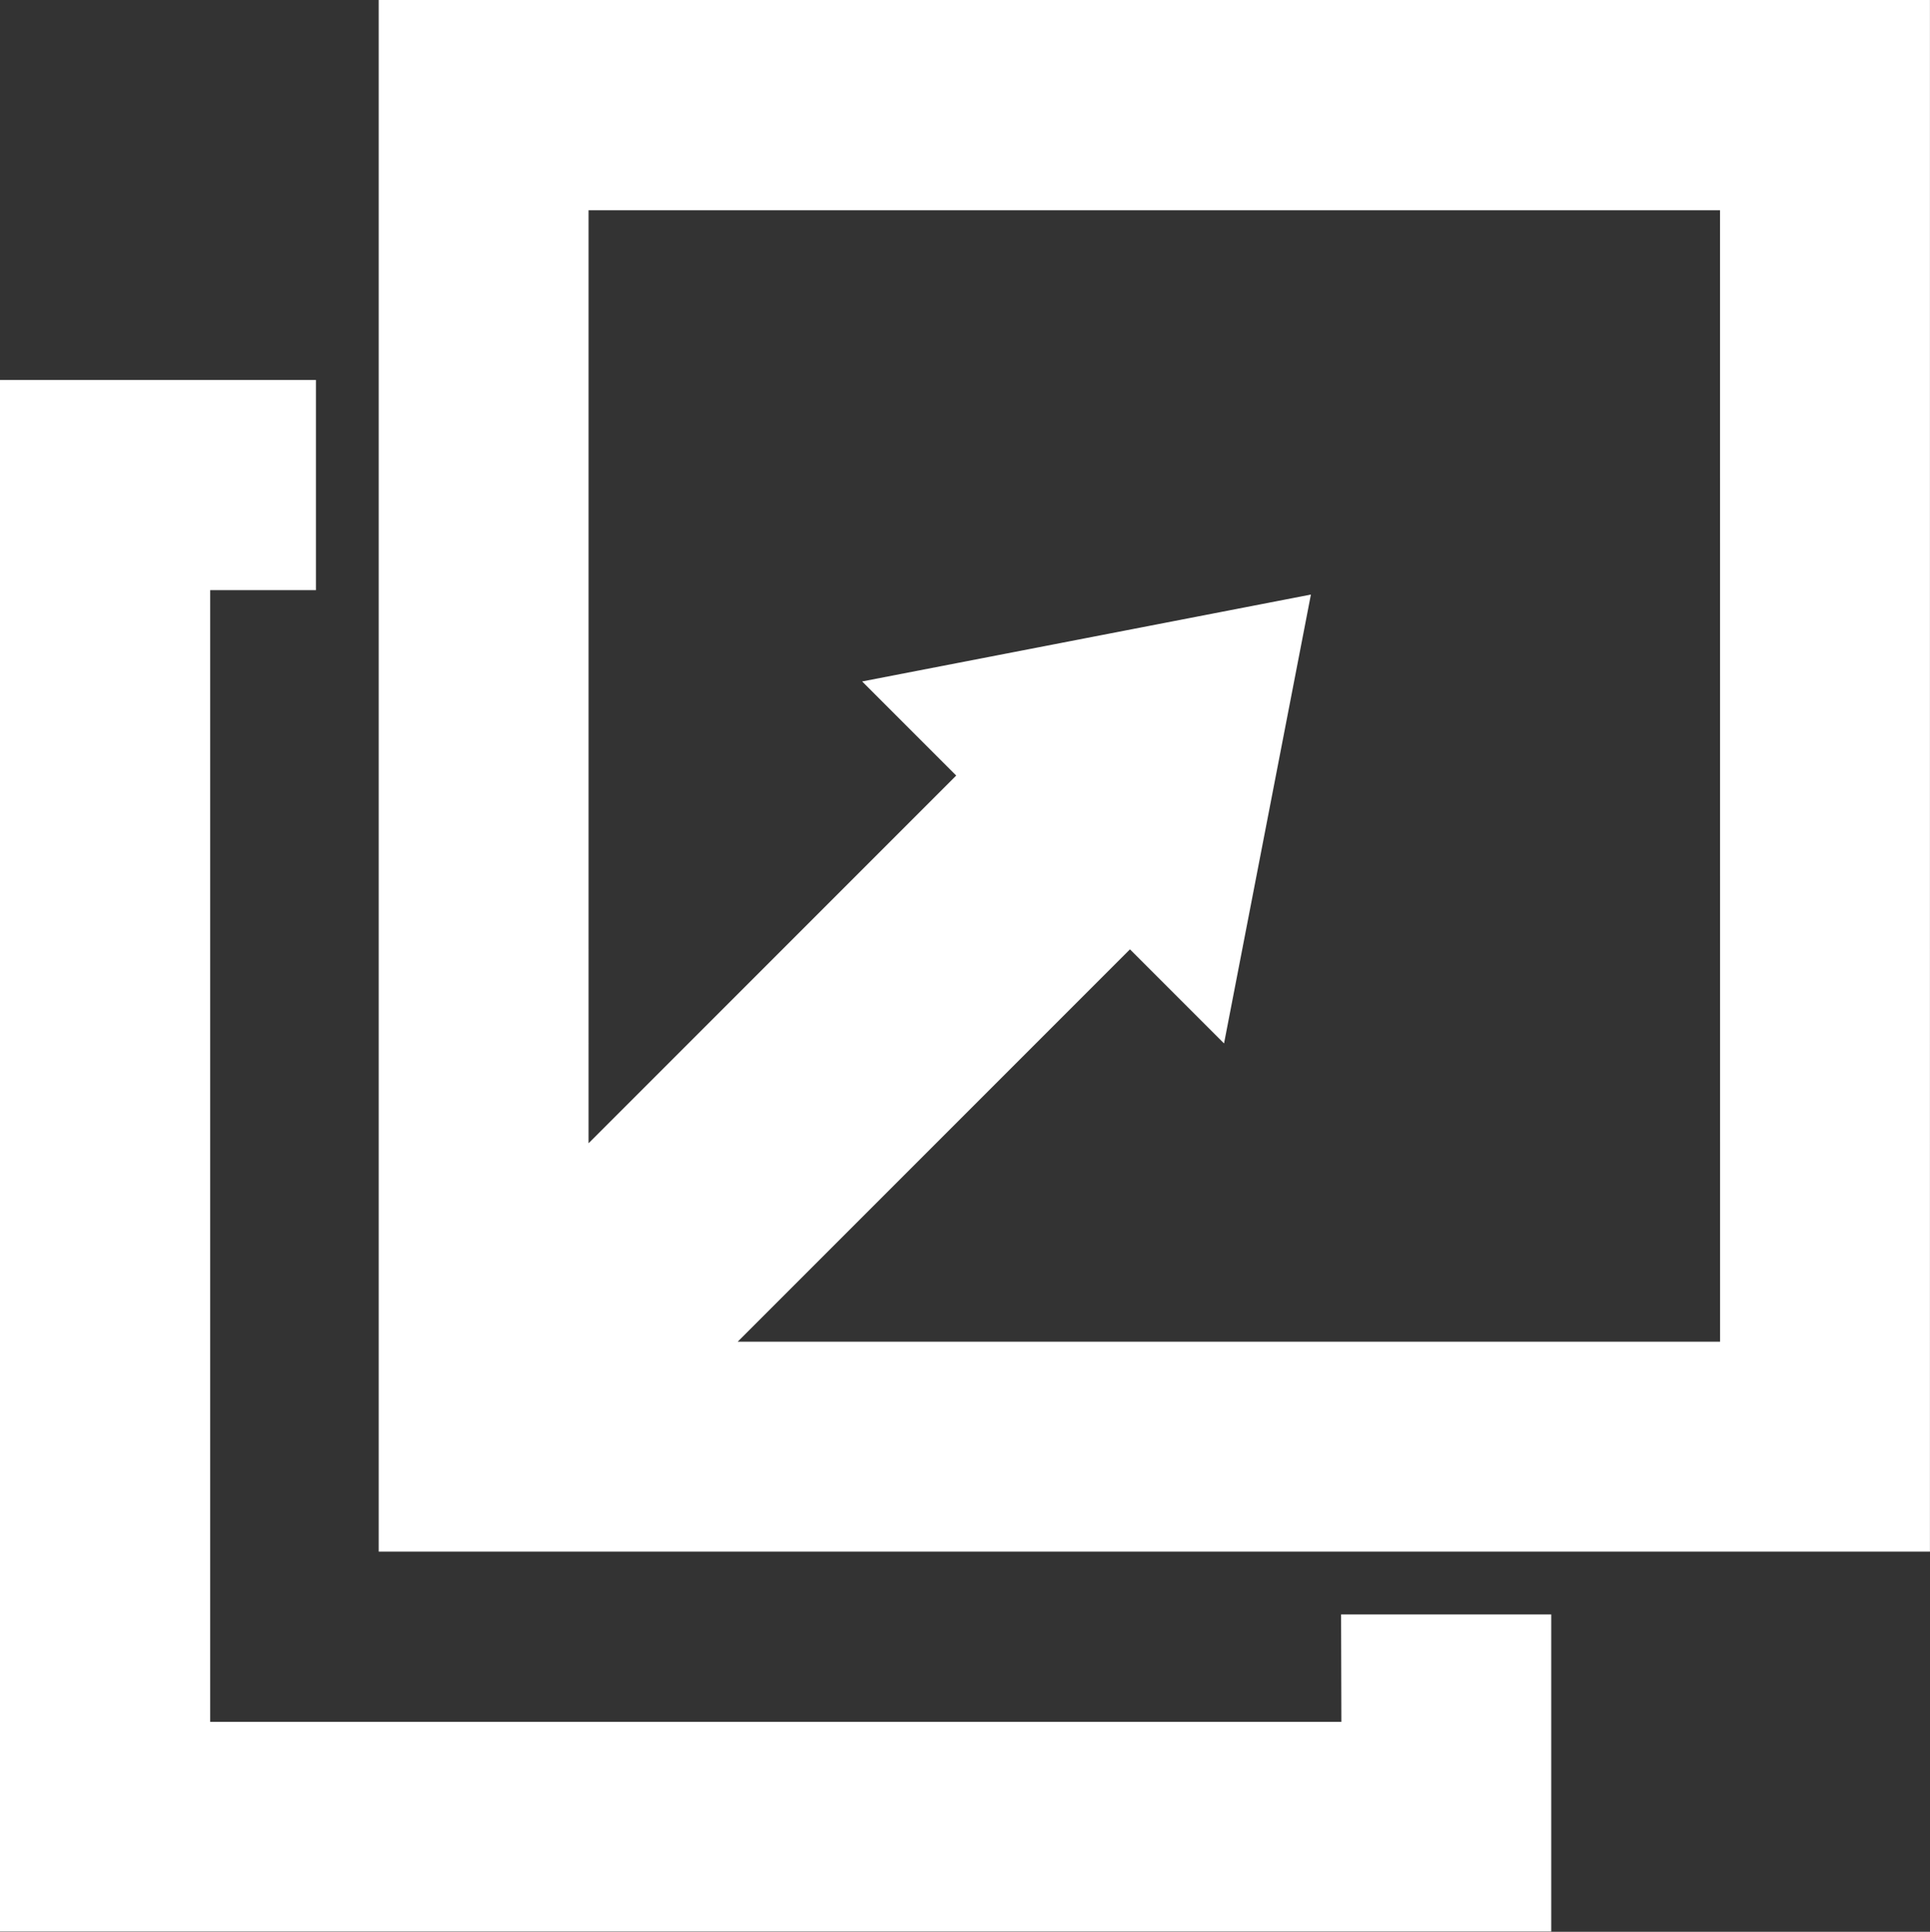 <svg xmlns="http://www.w3.org/2000/svg" width="38.569" height="38.596" viewBox="0 0 38.569 38.596">
  <rect x="0" y="0" width="38.569" height="38.596" fill="#333333" stroke="none"/>
  <g id="up" transform="translate(-1528 -335)">
    <path id="パス_197" data-name="パス 197" d="M1546.039,335v31h31V335Zm26.806,26.806h-19.632l7.839-7.839,1.88,1.88,1.736-8.968-8.968,1.736,1.88,1.88-7.347,7.347V339.2h22.611Z" transform="translate(-10.471)" fill="#fff"/>
    <path id="パス_198" data-name="パス 198" d="M1554.806,379.91H1532.2V357.3h2.114v-4.2H1528v31h31v-6.336h-4.2Z" transform="translate(0 -10.509)" fill="#fff"/>
  </g>
</svg>